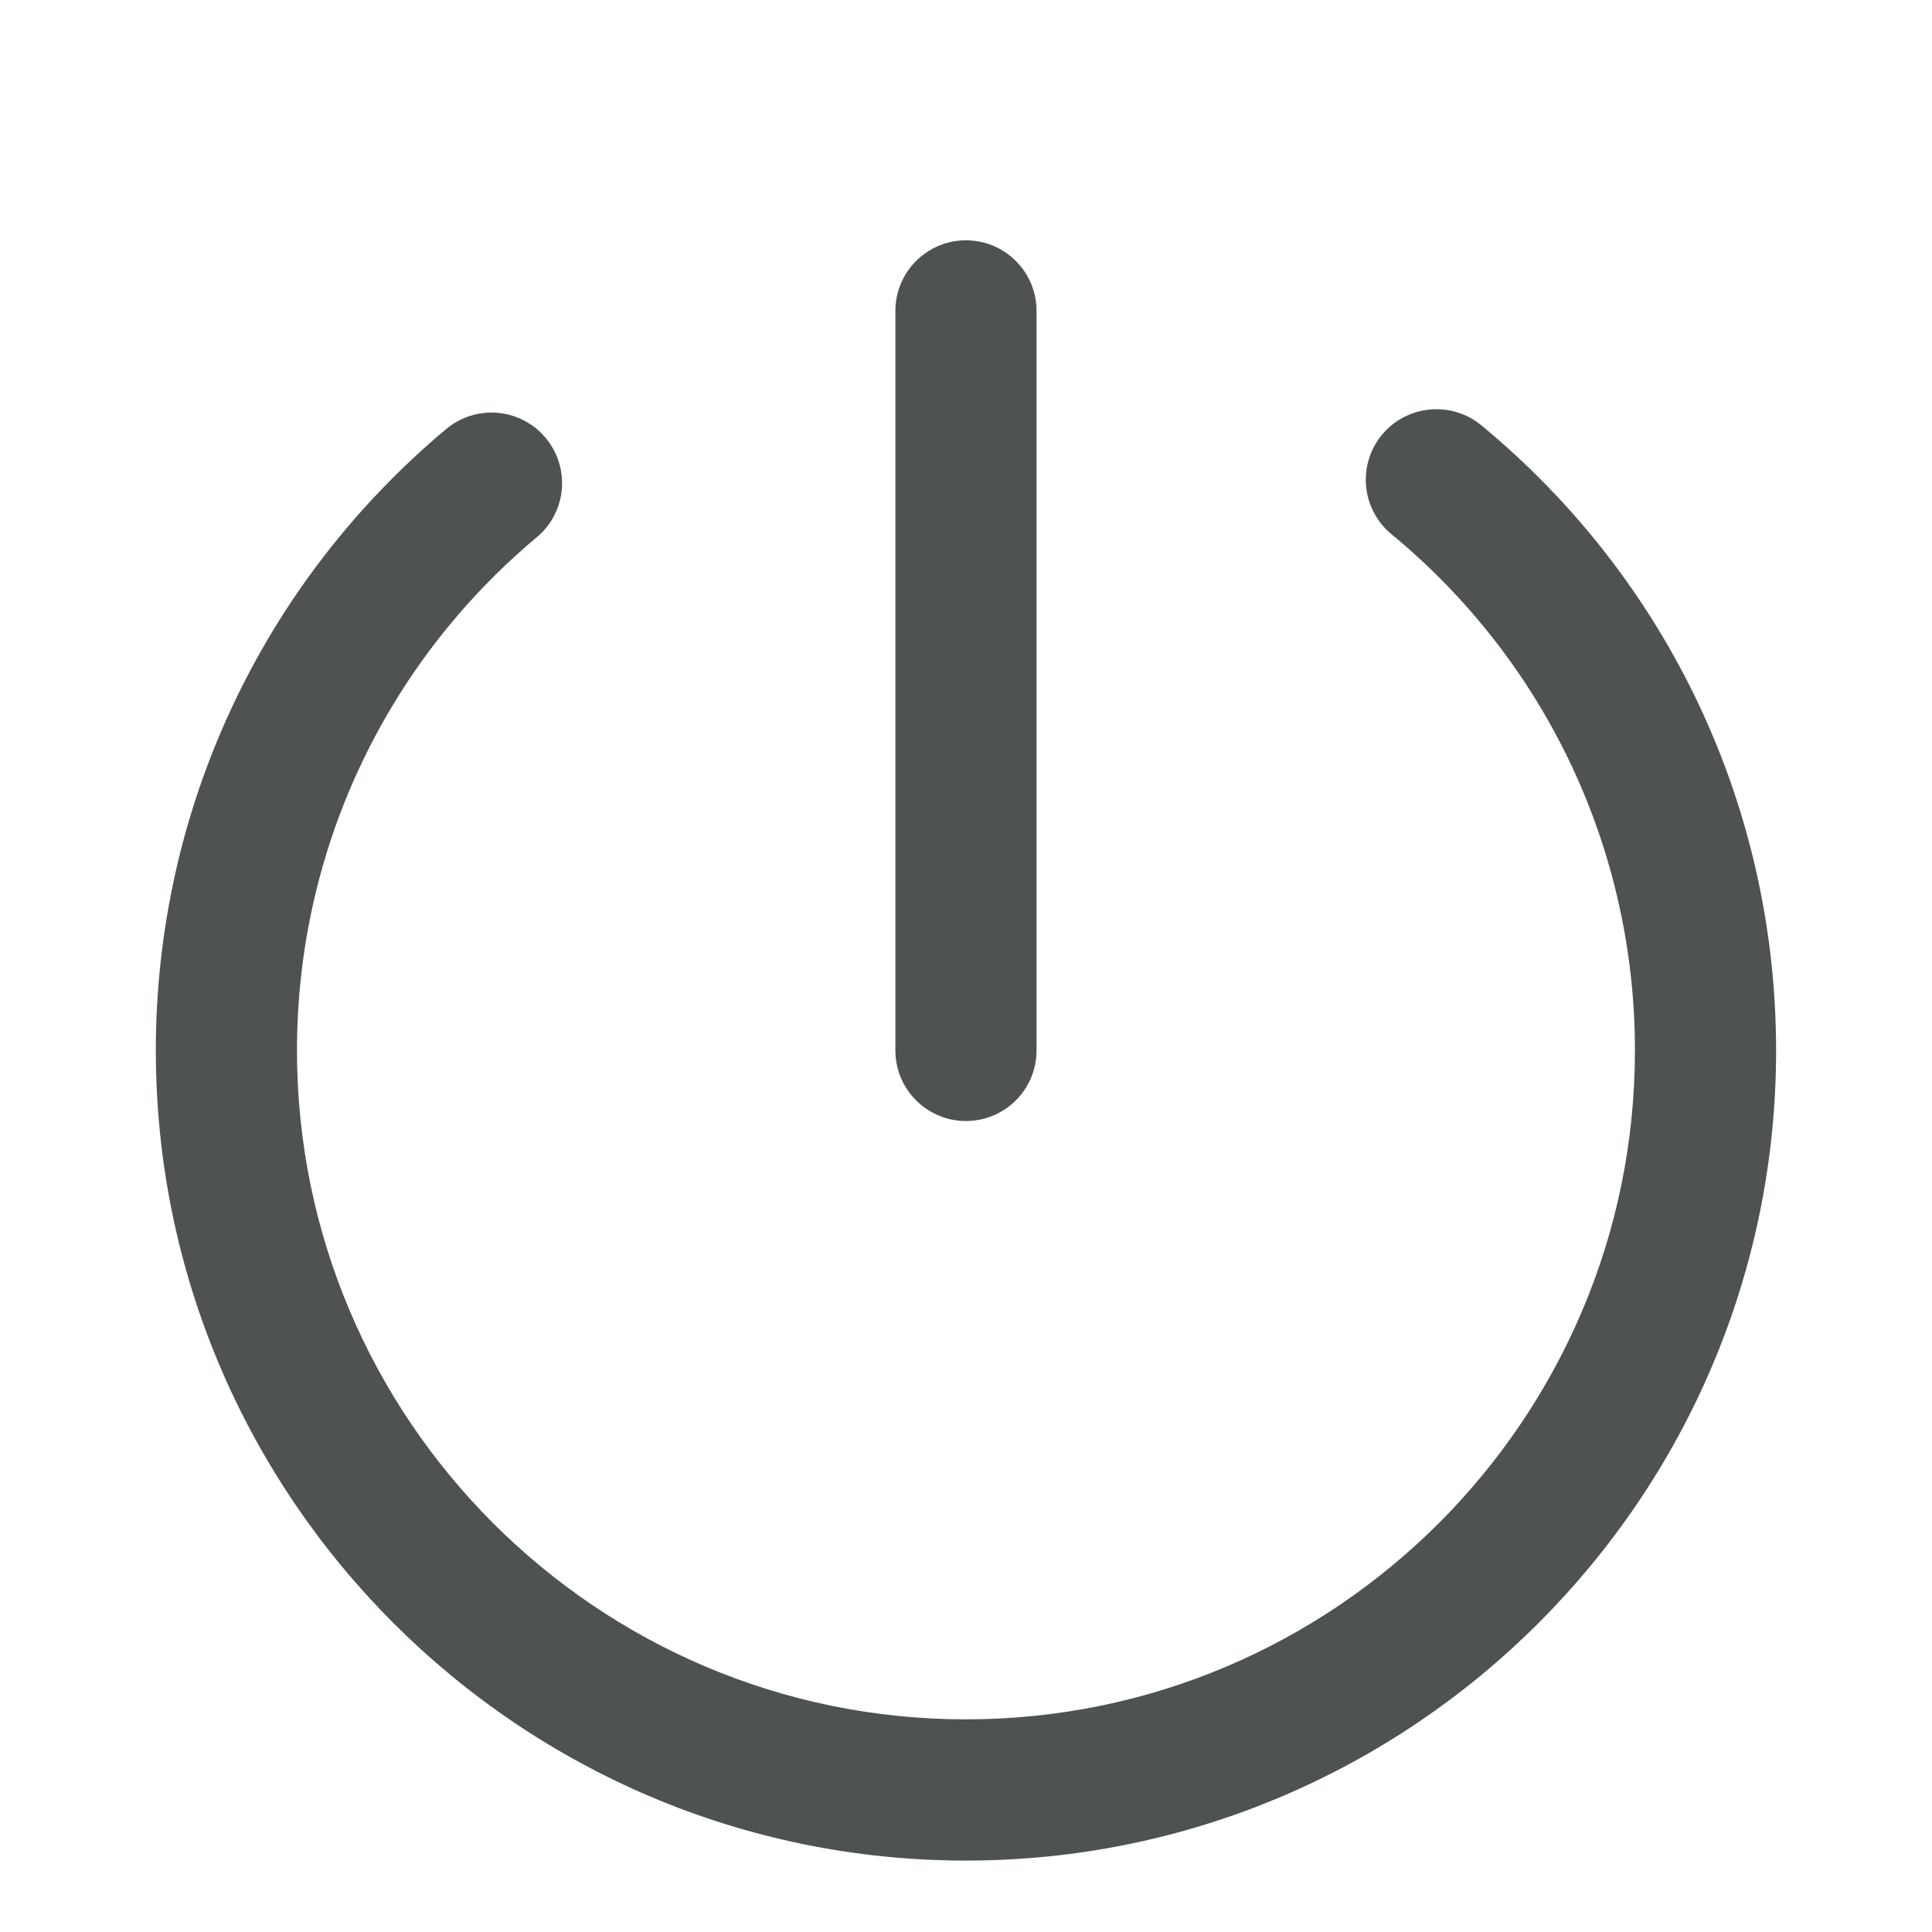 <?xml version="1.0" encoding="utf-8"?>
<!-- Generator: Adobe Illustrator 21.1.0, SVG Export Plug-In . SVG Version: 6.00 Build 0)  -->
<svg version="1.1" id="Layer_1" xmlns="http://www.w3.org/2000/svg" xmlns:xlink="http://www.w3.org/1999/xlink" x="0px" y="0px"
	 viewBox="0 0 27.375 27.375" style="enable-background:new 0 0 27.375 27.375;" xml:space="preserve">
<style type="text/css">
	.st0{fill:#4E5253;}
	.st1{fill:none;}
</style>
<rect class="st1" width="27.375" height="27.375"/>
<g>
	<path class="st0" d="M13.687,26.363c-6.33,0-11.479-5.15-11.479-11.479c0-3.407,1.5-6.616,4.114-8.805
		C6.746,5.725,7.376,5.78,7.731,6.204C8.085,6.627,8.03,7.258,7.606,7.612c-2.16,1.808-3.398,4.458-3.398,7.271
		c0,5.227,4.252,9.479,9.479,9.479c5.227,0,9.479-4.252,9.479-9.479c0-2.839-1.257-5.505-3.45-7.314
		c-0.426-0.352-0.486-0.982-0.135-1.408c0.353-0.425,0.982-0.485,1.408-0.135c2.654,2.191,4.177,5.419,4.177,8.857
		C25.167,21.213,20.017,26.363,13.687,26.363z"/>
	<path class="st0" d="M13.687,15.884c-0.552,0-1-0.448-1-1V4.405c0-0.552,0.448-1,1-1s1,0.448,1,1v10.479
		C14.687,15.436,14.24,15.884,13.687,15.884z"/>
</g>
</svg>
